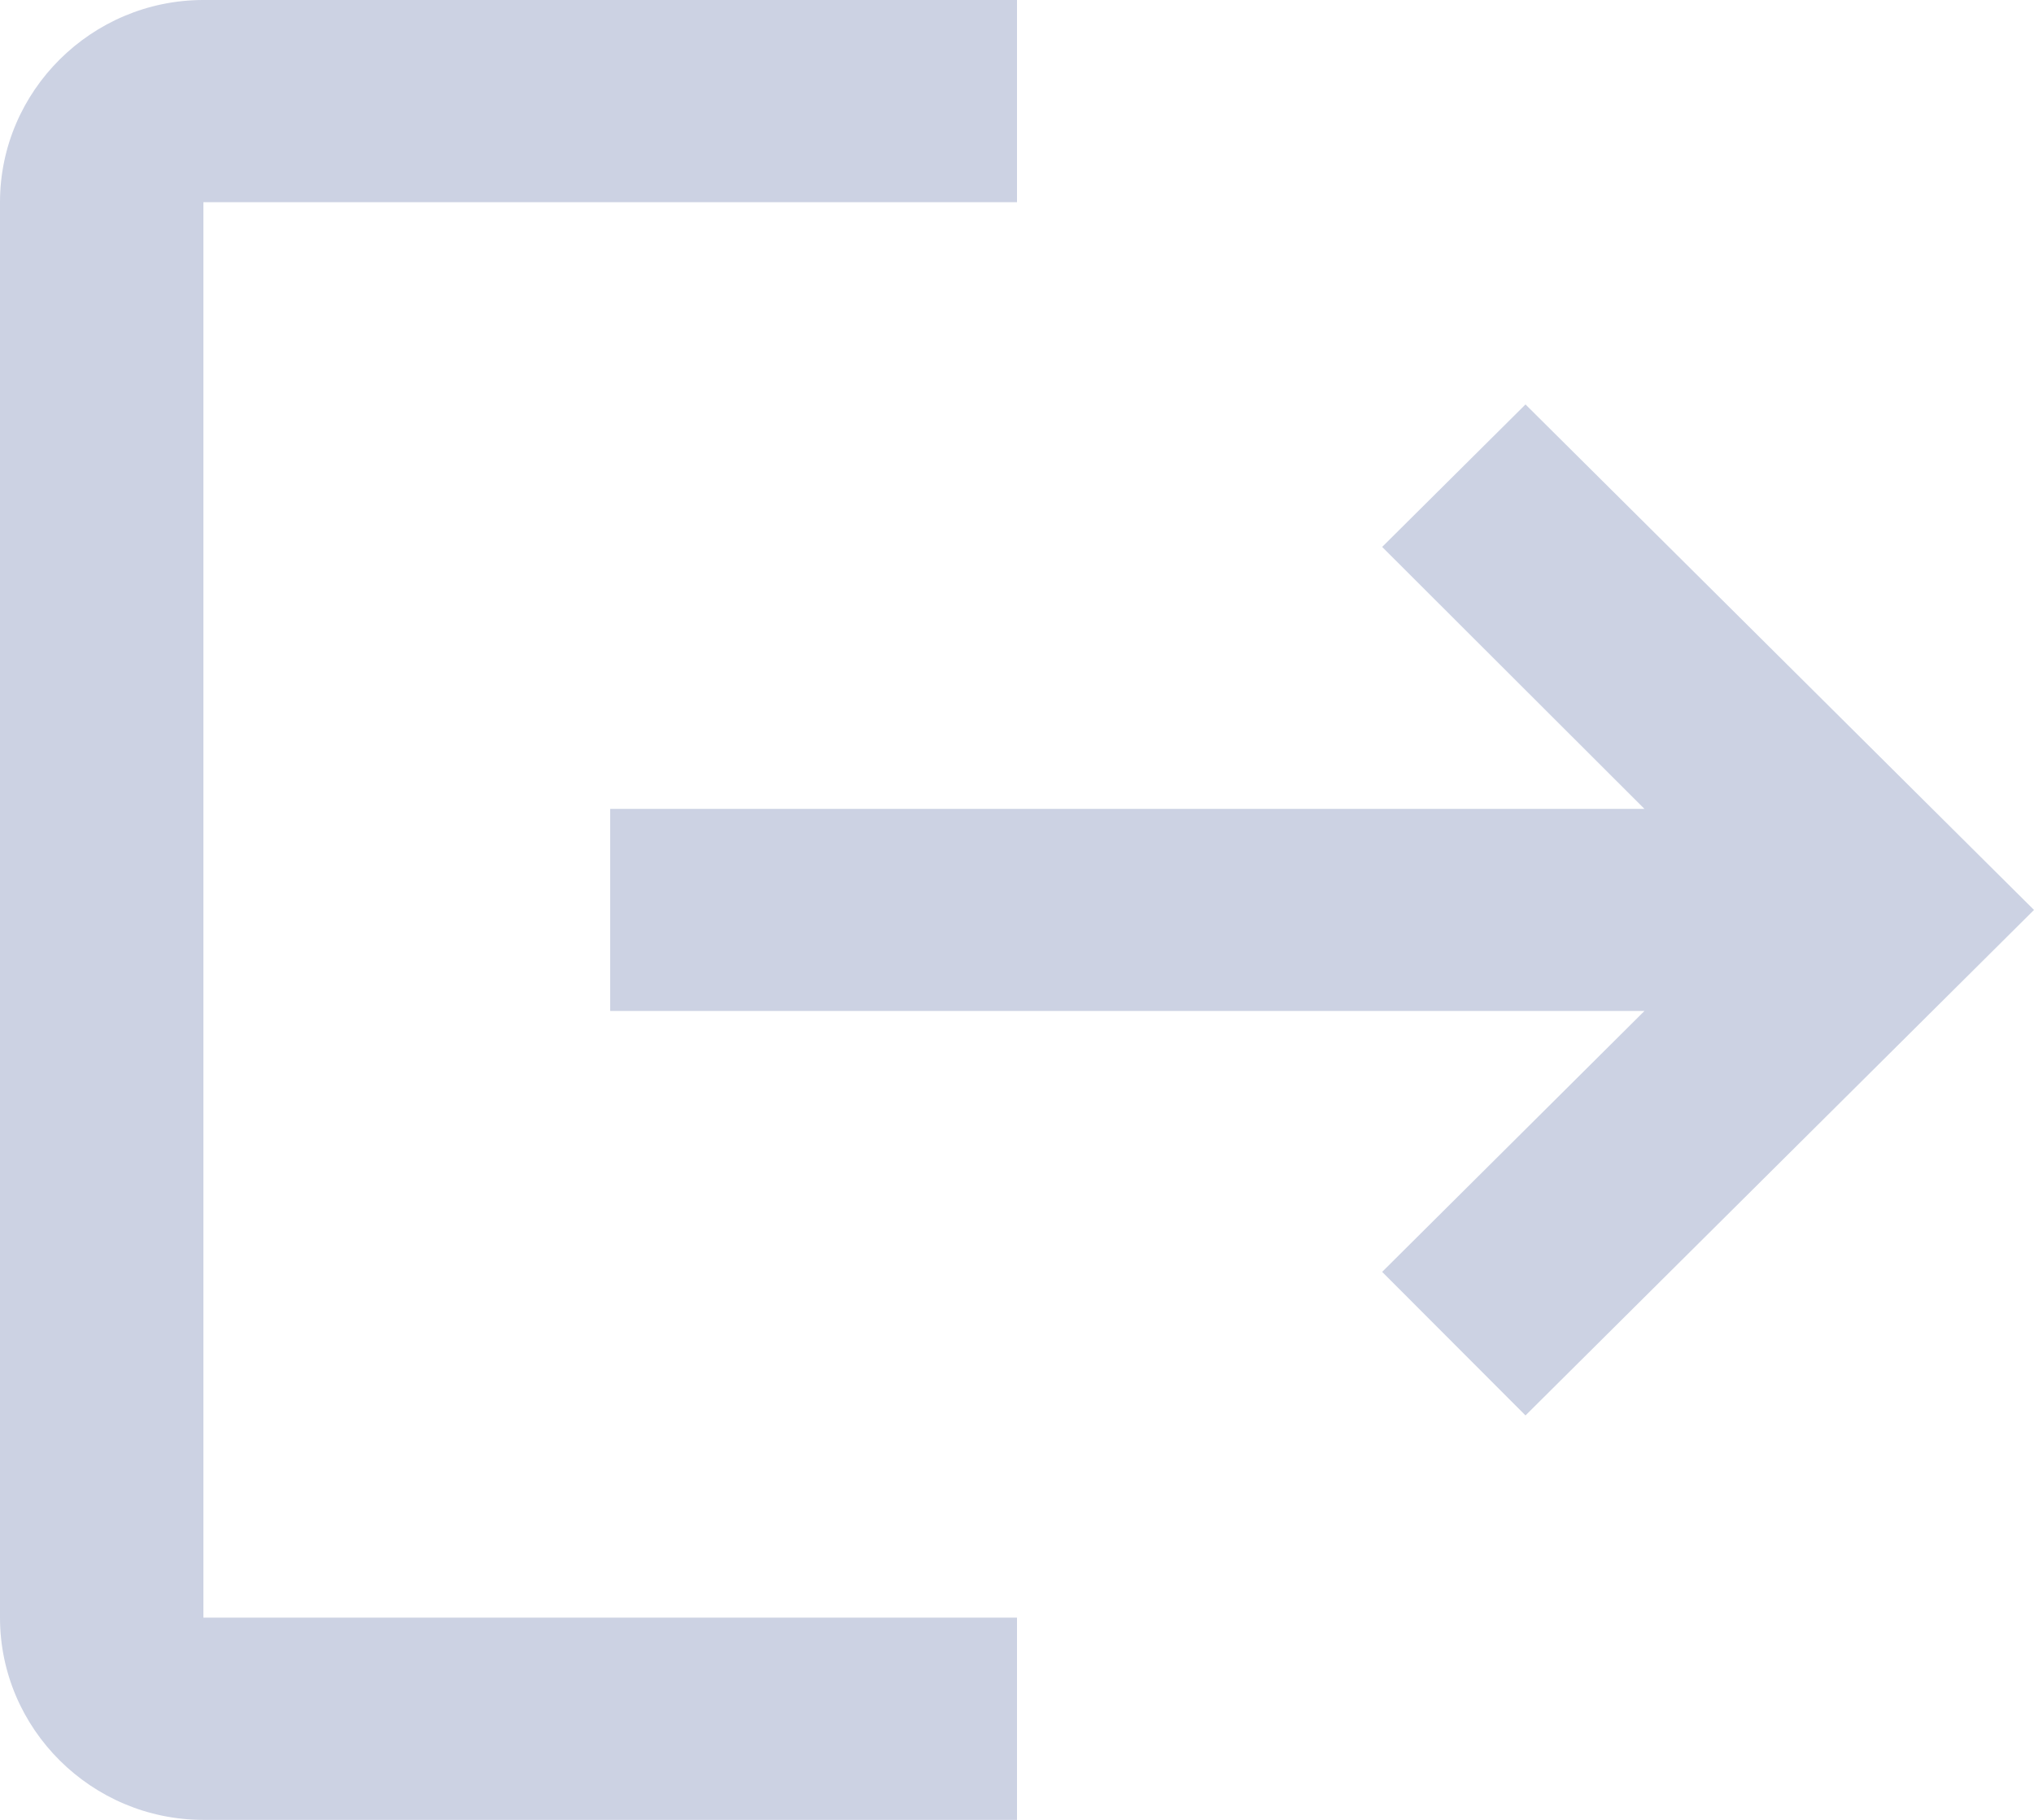 <svg width="19" height="17" viewBox="0 0 19 17" fill="none" xmlns="http://www.w3.org/2000/svg">
<path d="M14.25 3.778L12.911 5.109L15.361 7.556H5.7V9.444H15.361L12.911 11.881L14.25 13.222L19 8.5L14.25 3.778ZM1.9 1.889H9.5V0H1.9C0.855 0 0 0.85 0 1.889V15.111C0 16.15 0.855 17 1.9 17H9.5V15.111H1.9V1.889Z" fill="#CCD2E3"/>
</svg>
